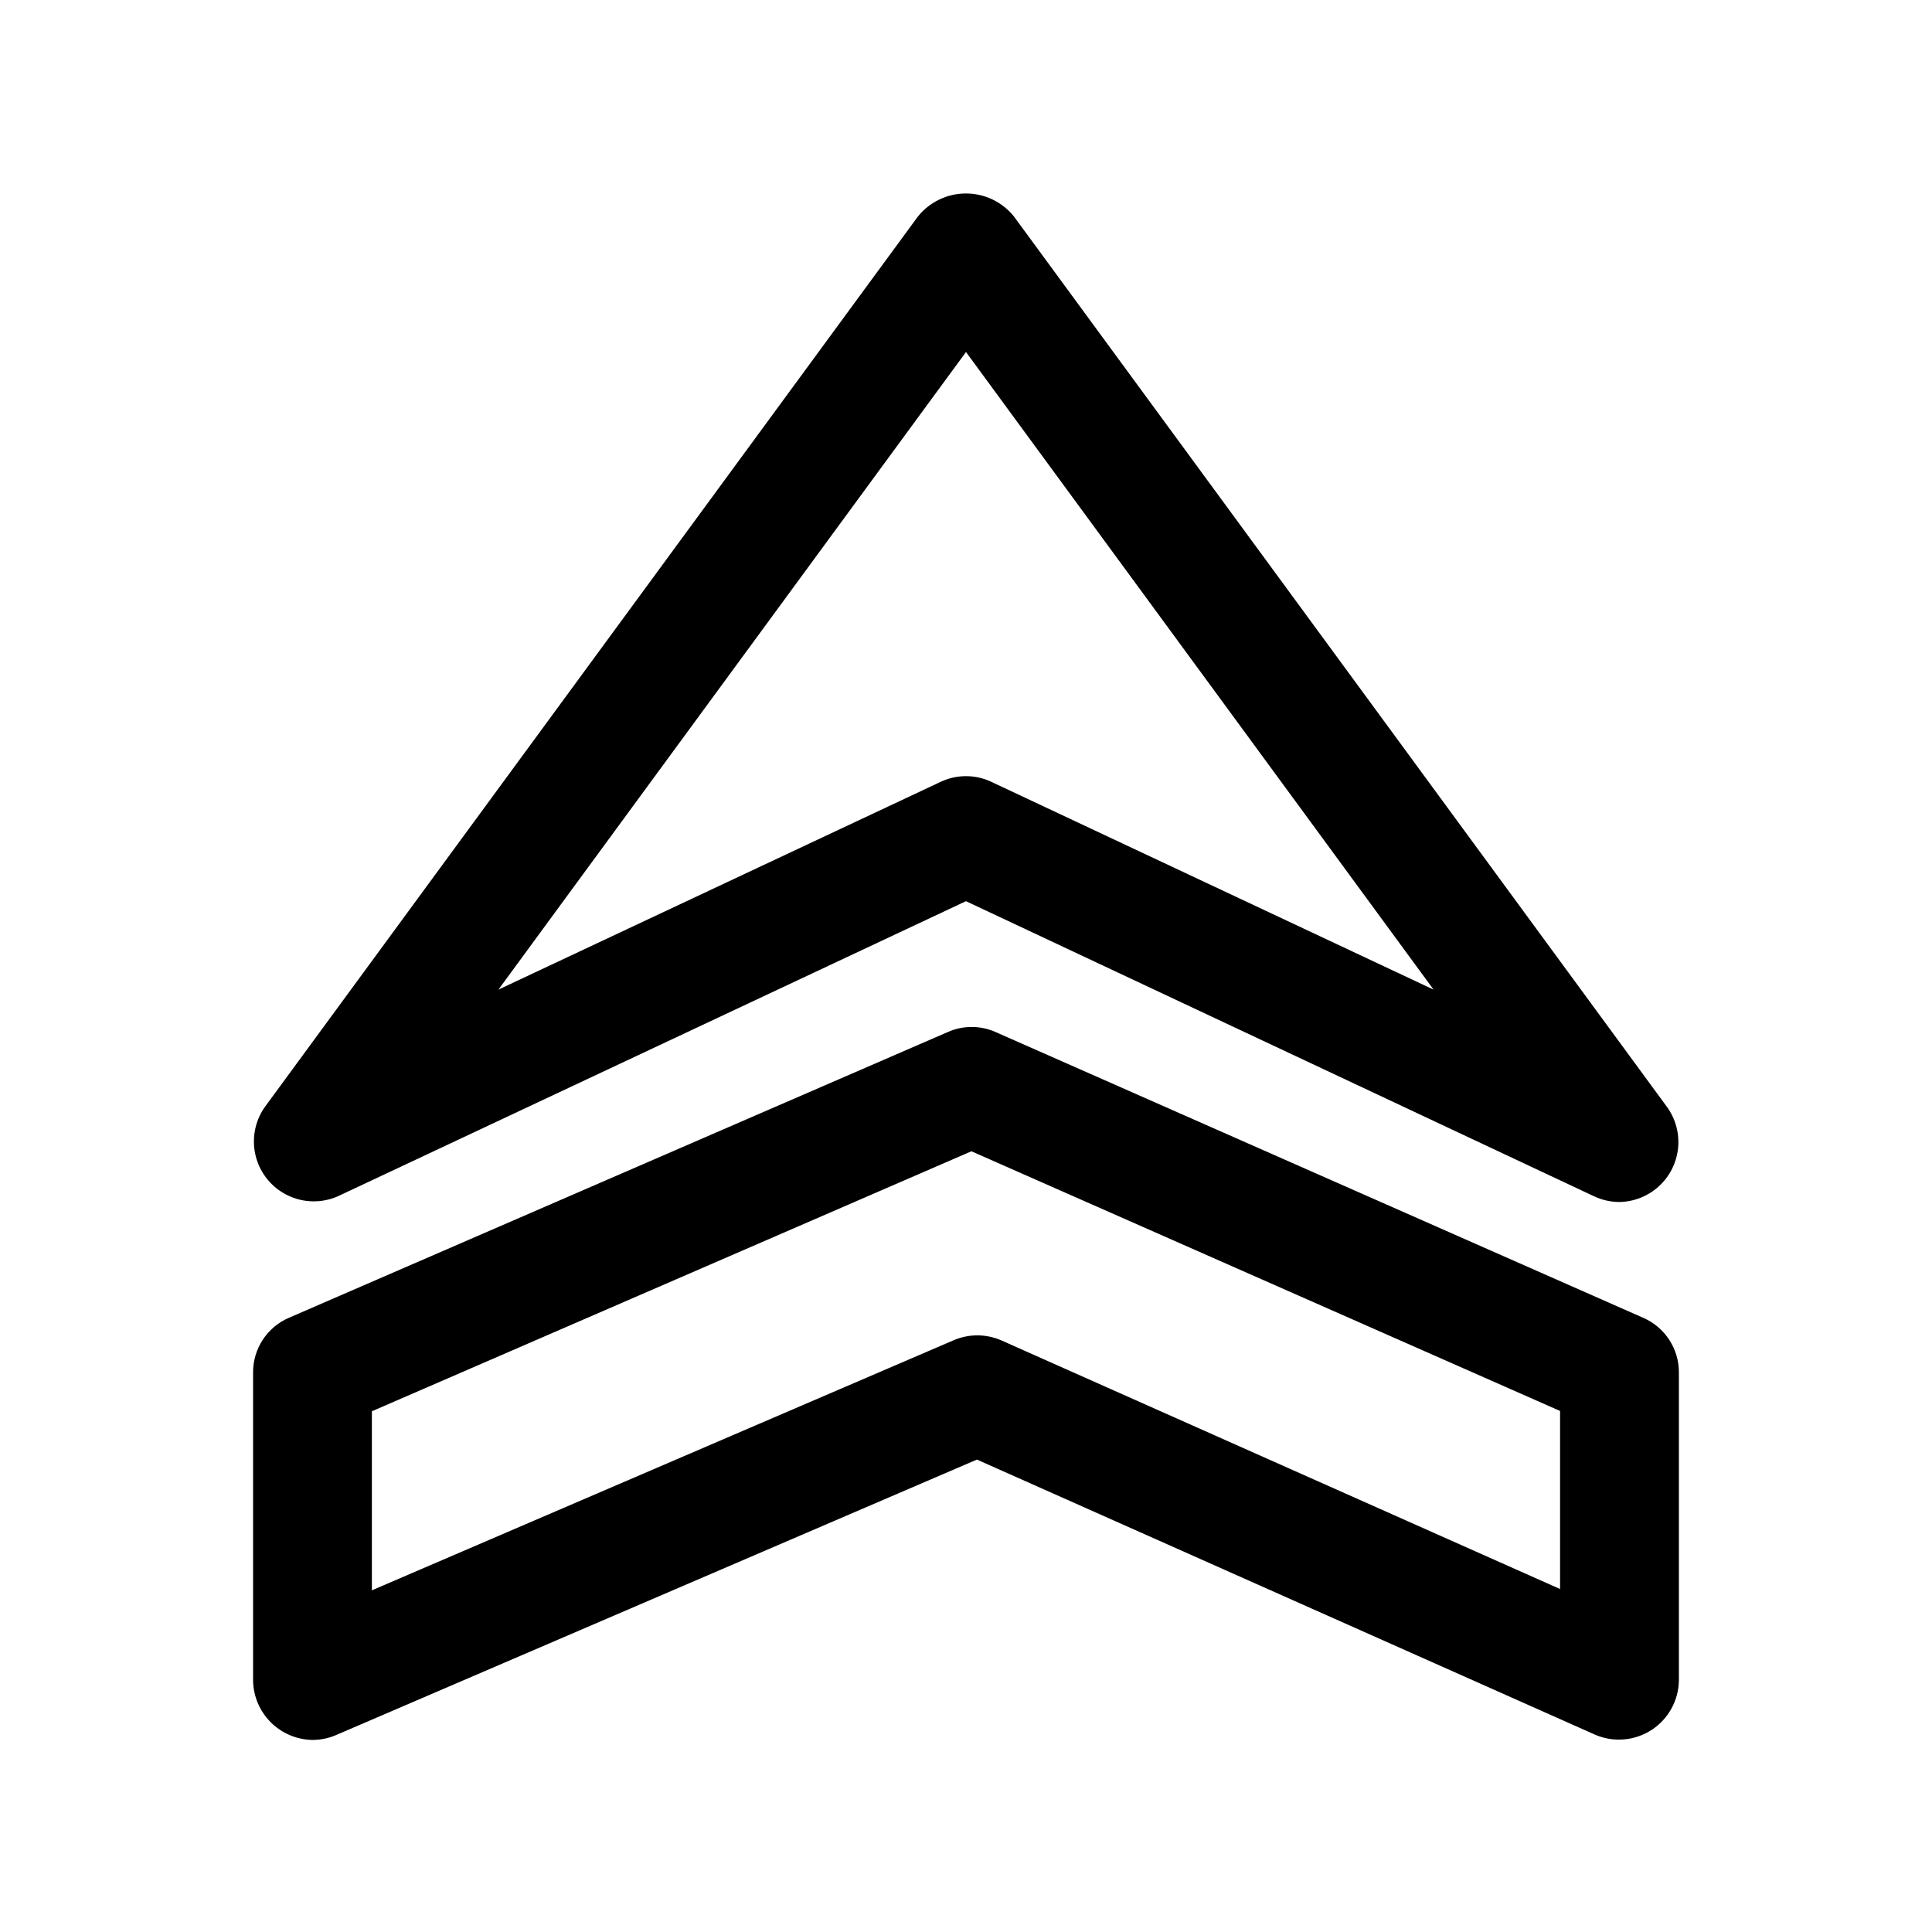 <?xml version="1.0" encoding="UTF-8"?>
<!-- Uploaded to: ICON Repo, www.svgrepo.com, Generator: ICON Repo Mixer Tools -->
<svg fill="#000000" width="800px" height="800px" version="1.1" viewBox="144 144 512 512" xmlns="http://www.w3.org/2000/svg">
 <path d="m573.18 462.54c-2.312 0-4.594-0.508-6.688-1.488l-166.5-78.23-166.5 78.227c-4.25 1.852-9.09 1.754-13.258-0.27-4.168-2.019-7.246-5.758-8.426-10.238-1.176-4.481-0.34-9.25 2.293-13.062l173.18-236.14h0.004c3.098-3.836 7.766-6.066 12.699-6.066 4.93 0 9.598 2.231 12.699 6.066l173.18 236.14c2.238 3.164 3.246 7.031 2.832 10.883-0.418 3.852-2.223 7.418-5.086 10.027-2.859 2.613-6.574 4.09-10.445 4.152zm-173.18-112.85c2.312-0.004 4.594 0.504 6.688 1.492l117.22 55.074-123.91-168.97-123.91 168.97 117.22-55.074c2.09-0.984 4.375-1.496 6.688-1.492zm-173.19 255.41c-4.156-0.062-8.121-1.742-11.062-4.68-2.938-2.941-4.617-6.91-4.68-11.066v-81.684c0-3.07 0.895-6.074 2.582-8.641 1.684-2.566 4.086-4.582 6.902-5.797l174.69-75.762c4.019-1.766 8.598-1.754 12.609 0.035l171.68 75.754-0.004-0.004c2.797 1.23 5.172 3.246 6.84 5.805 1.672 2.559 2.559 5.547 2.555 8.602v81.688c-0.078 5.301-2.789 10.211-7.231 13.098-4.445 2.887-10.035 3.375-14.906 1.293l-163.89-72.938-169.87 73.02c-1.961 0.84-4.074 1.273-6.211 1.277zm15.742-87.098v47.449l154.23-66.297 0.004-0.004c4.035-1.711 8.594-1.684 12.609 0.078l148.04 65.879v-47.188l-156-68.82z"/>
</svg>